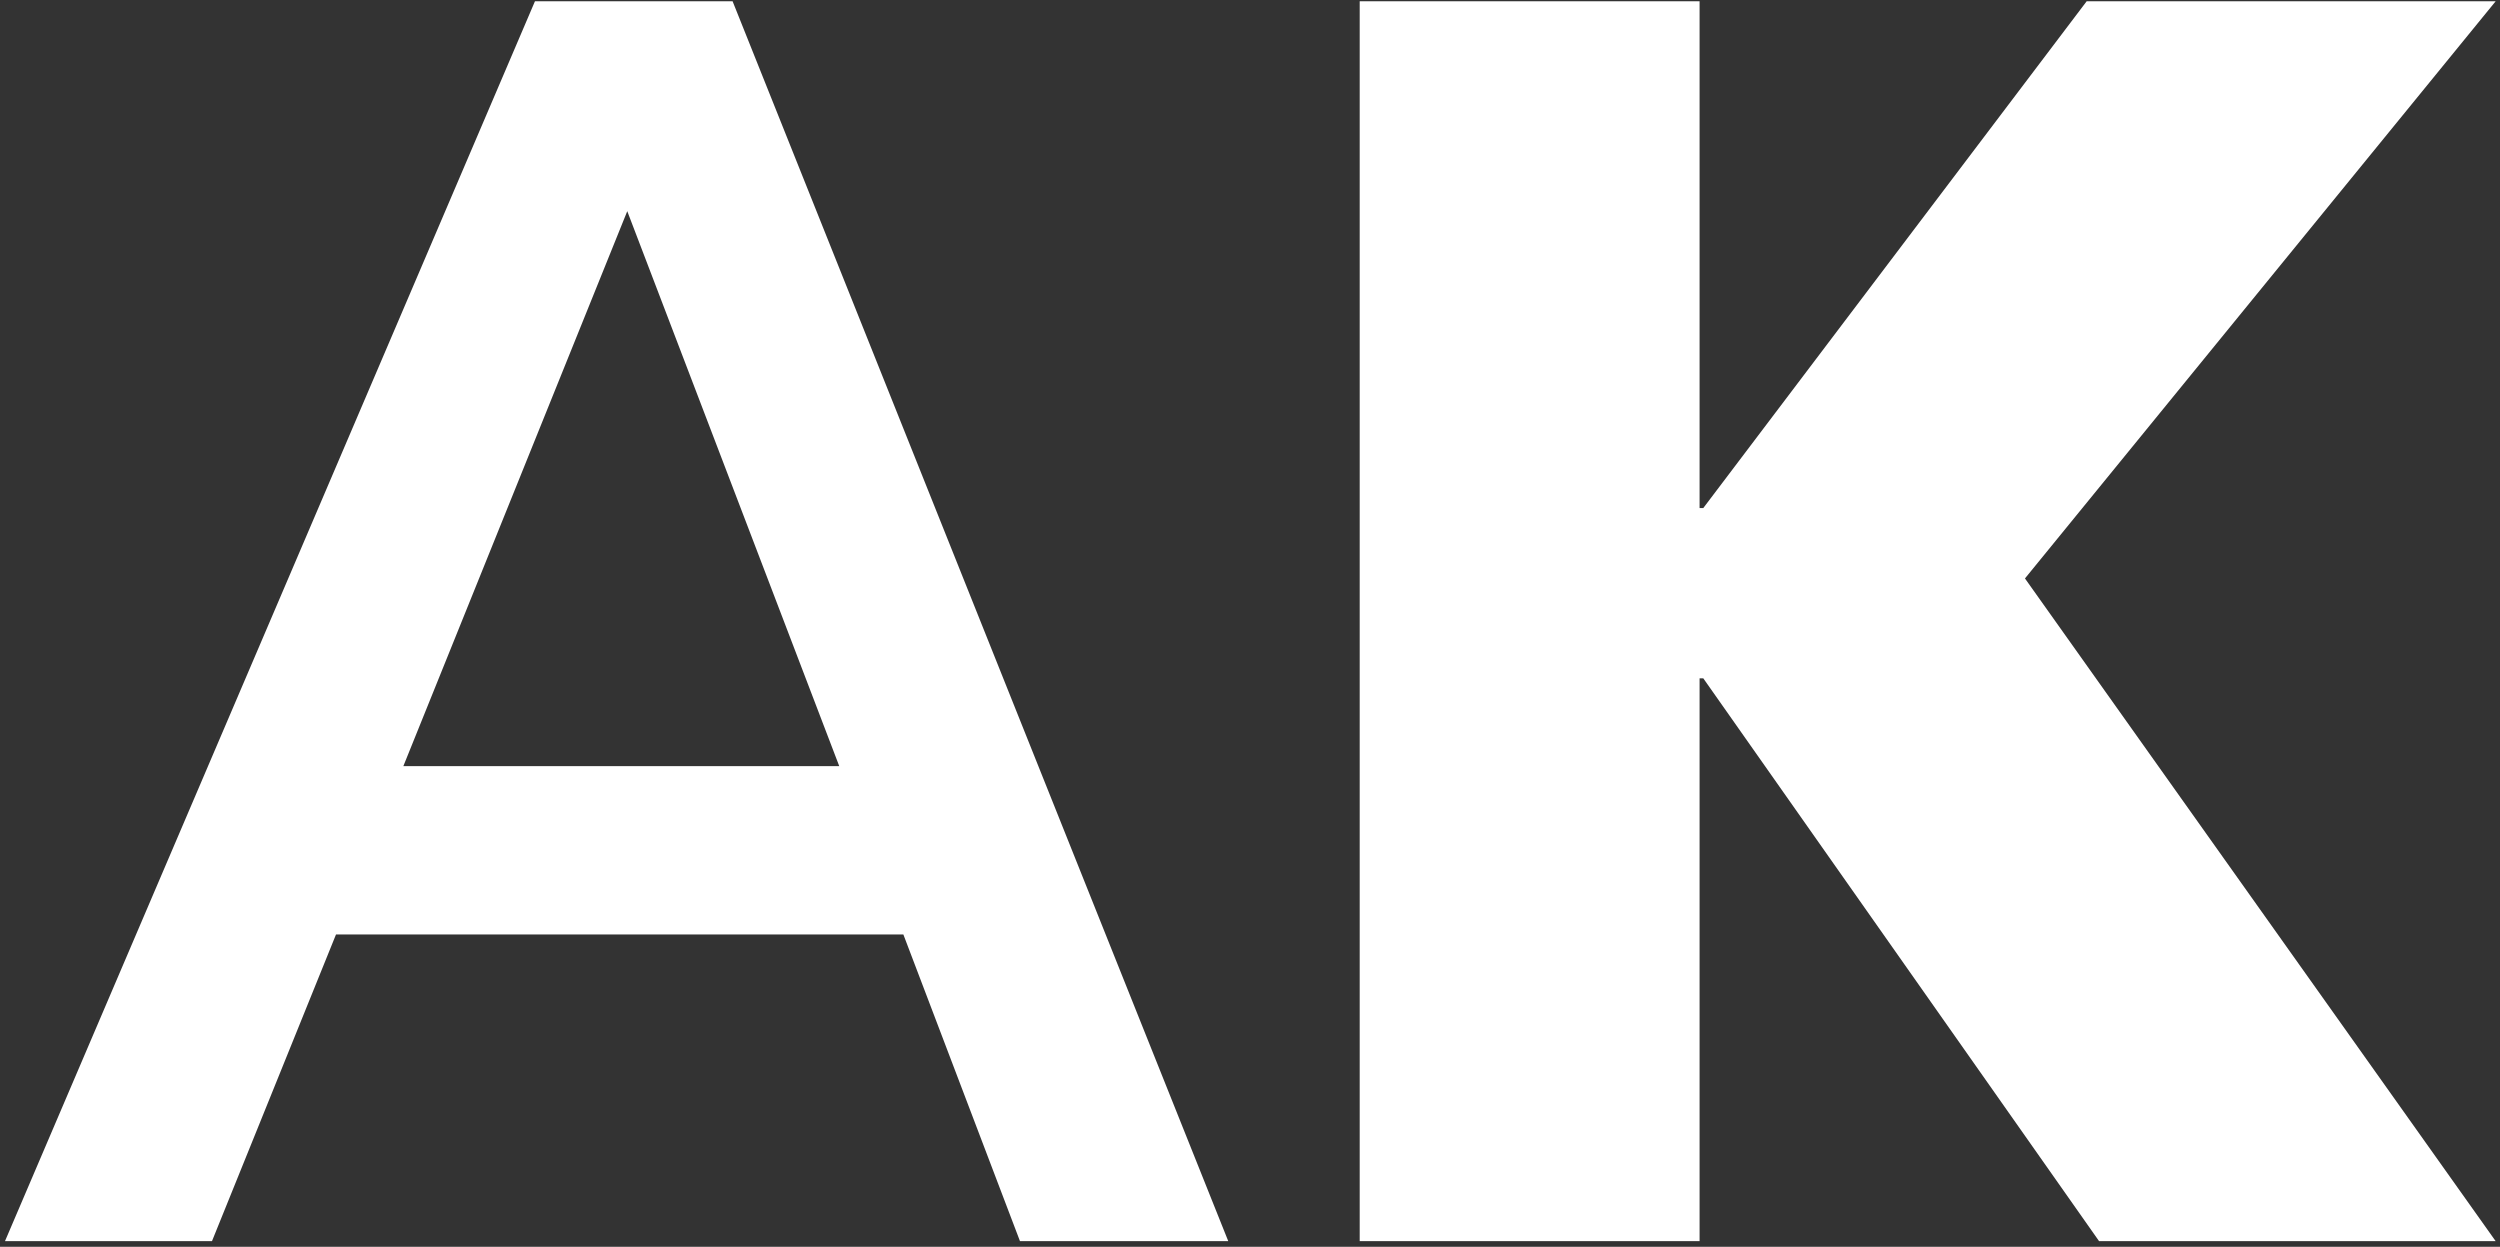 <svg version="1.2" xmlns="http://www.w3.org/2000/svg" viewBox="0 0 1552 774" width="1552" height="774">
	<rect x="0" y="0" width="1552" height="774" fill="#333333" stroke="none"/>
	<title>3407</title>
	<style>
		.s0 { fill: #ffffff } 
	</style>
	<path id="path1" fill-rule="evenodd" class="s0" d="m1303.1 770.5l-245.7-349.4h-2.3v349.4h-211v-769.7h211v314.6h2.3l238-314.6h253.9l-292.2 358.3 292.2 411.4z"/>
	<path id="path3" fill-rule="evenodd" class="s0" d="m762.5 770.5h-129.3l-72.4-190.4h-352.2l-77 190.4h-128.5l329-769.7h122.7zm-512.1-294.9h270.6l-131.6-344.5z"/>
</svg>